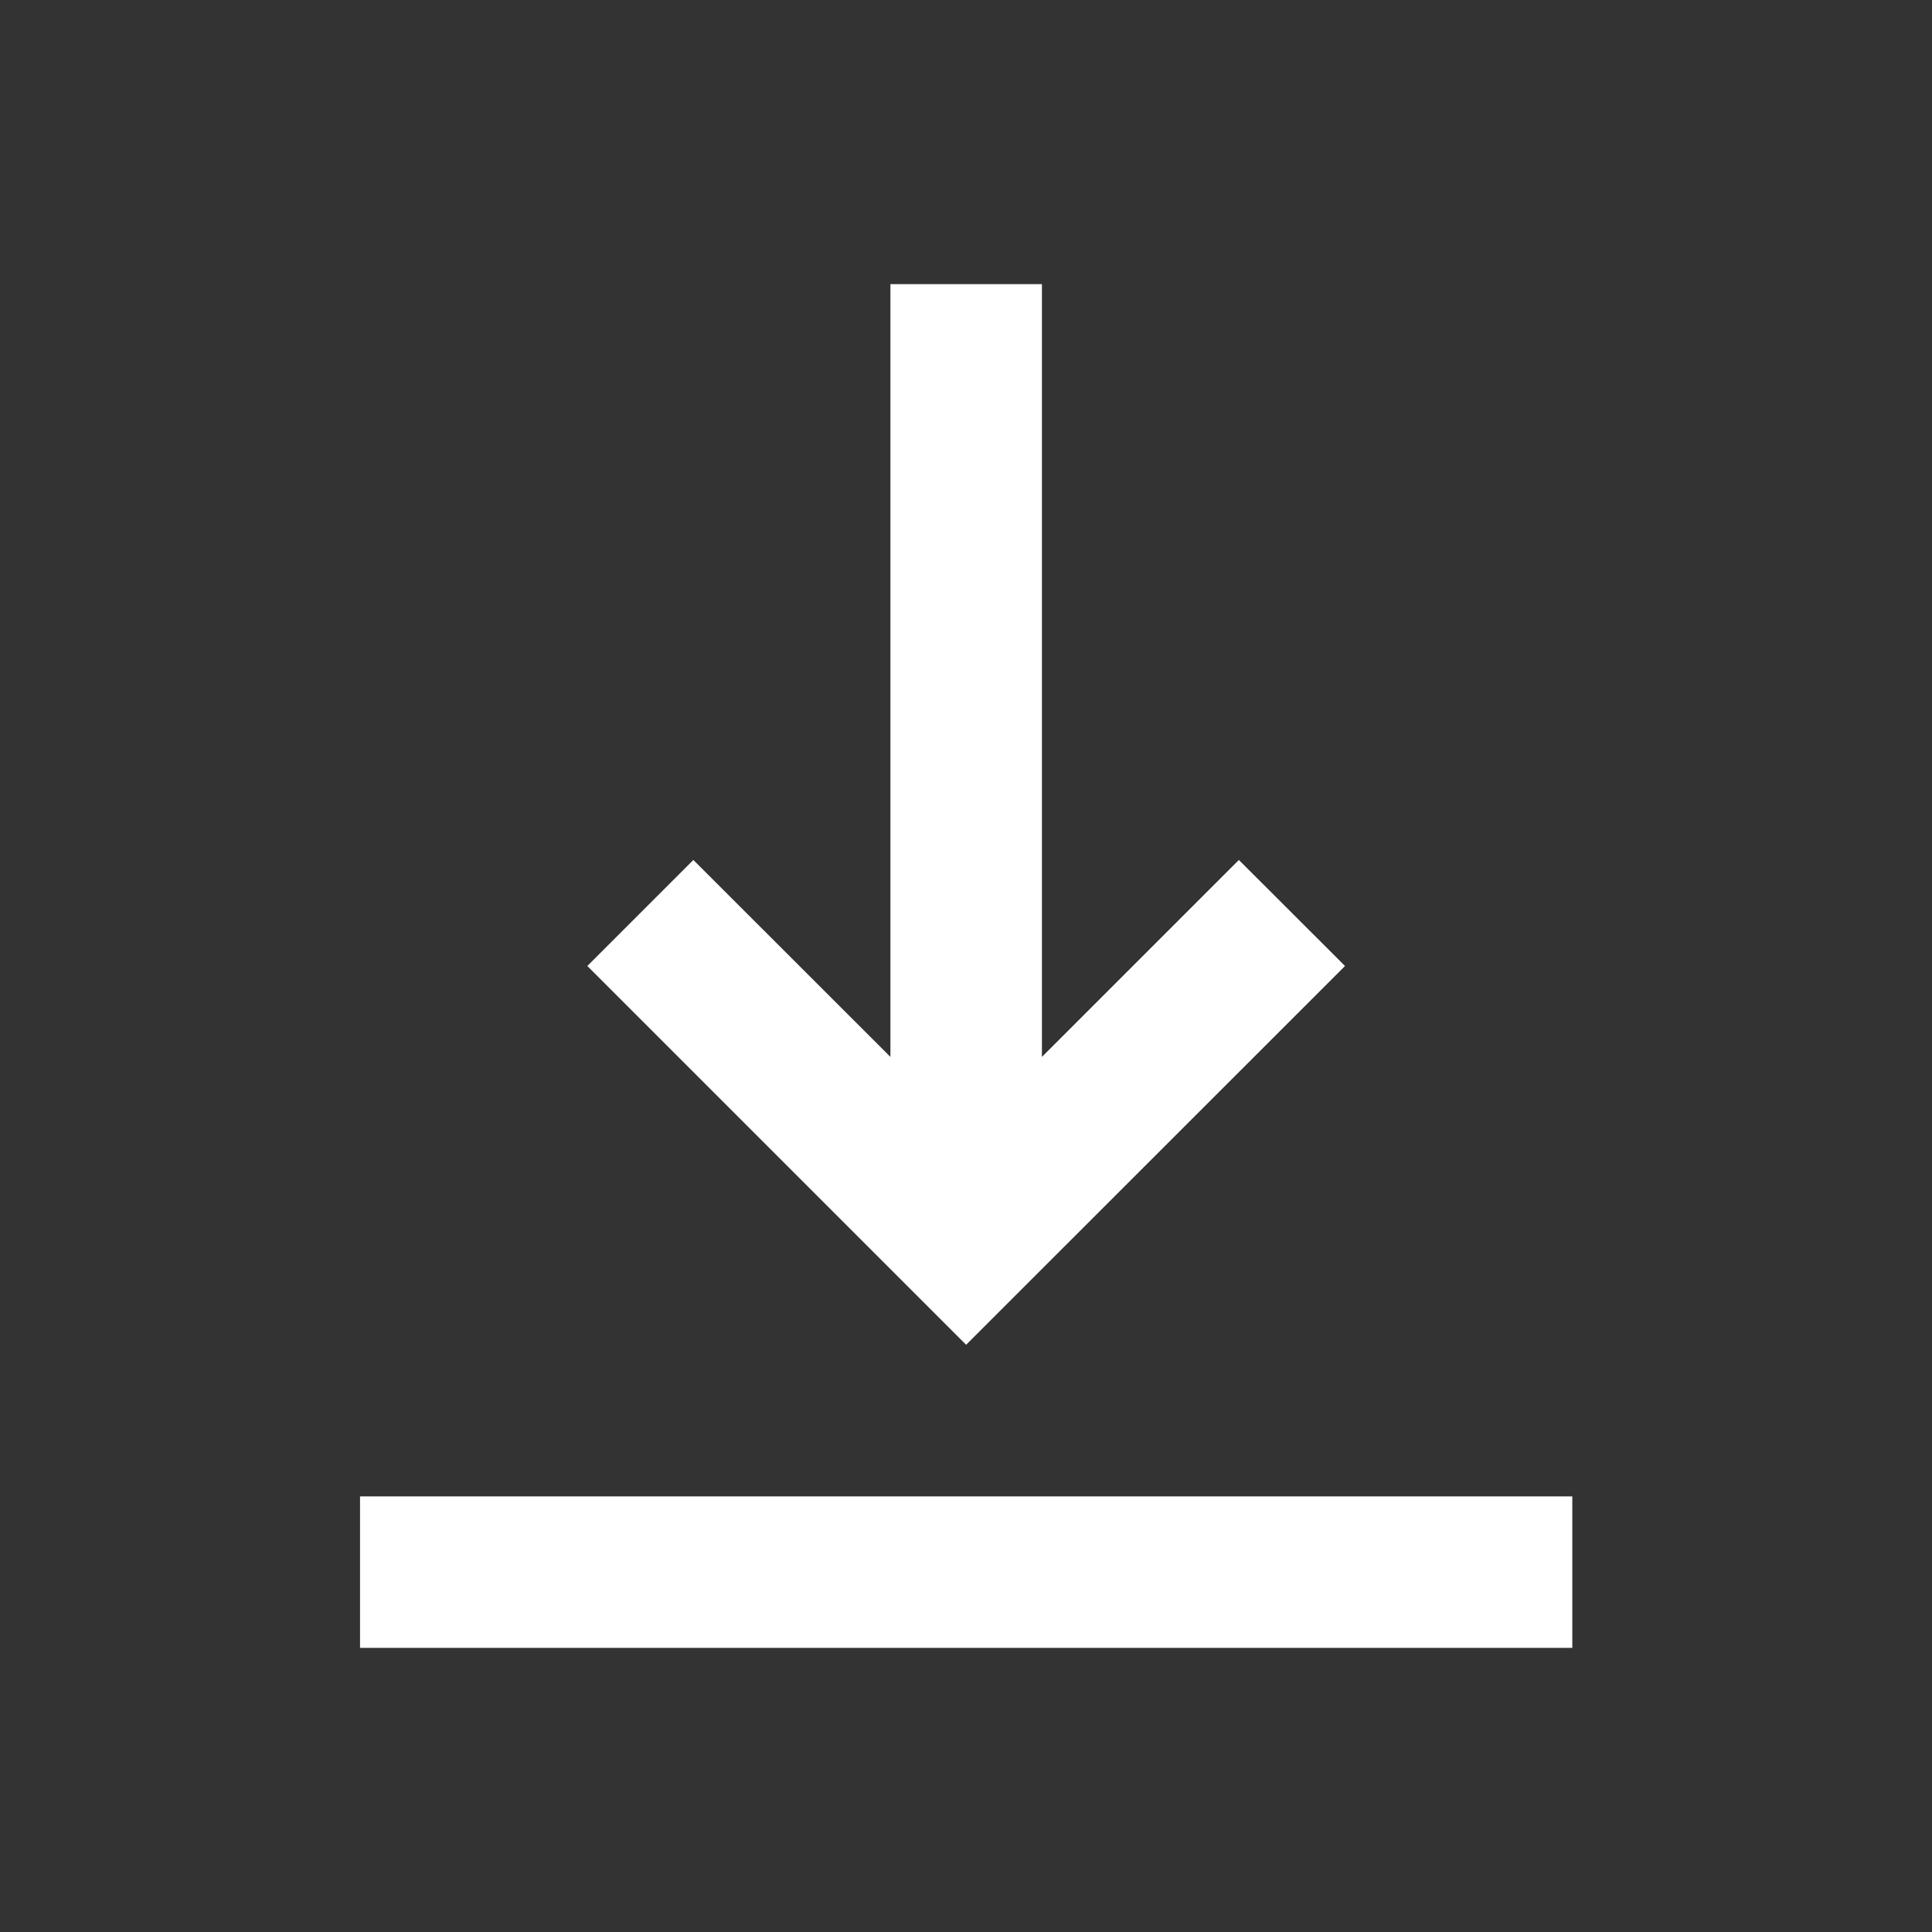 <svg width="17" height="17" viewBox="0 0 17 17" fill="none" xmlns="http://www.w3.org/2000/svg">
<rect x="0" y="0" width="17" height="17" fill="#333333" stroke="none"/>
<mask id="mask0_748_3966" style="mask-type:alpha" maskUnits="userSpaceOnUse" x="0" y="0" width="17" height="17">
<rect x="0.5" y="0.5" width="16" height="16" fill="#D9D9D9"/>
</mask>
<g mask="url(#mask0_748_3966)">
<path d="M3.168 14.5V13.167H13.835V14.5H3.168ZM8.501 11.833L5.168 8.5L6.101 7.567L7.835 9.3V2.5H9.168V9.3L10.901 7.567L11.835 8.5L8.501 11.833Z" fill="white"/>
</g>
</svg>
